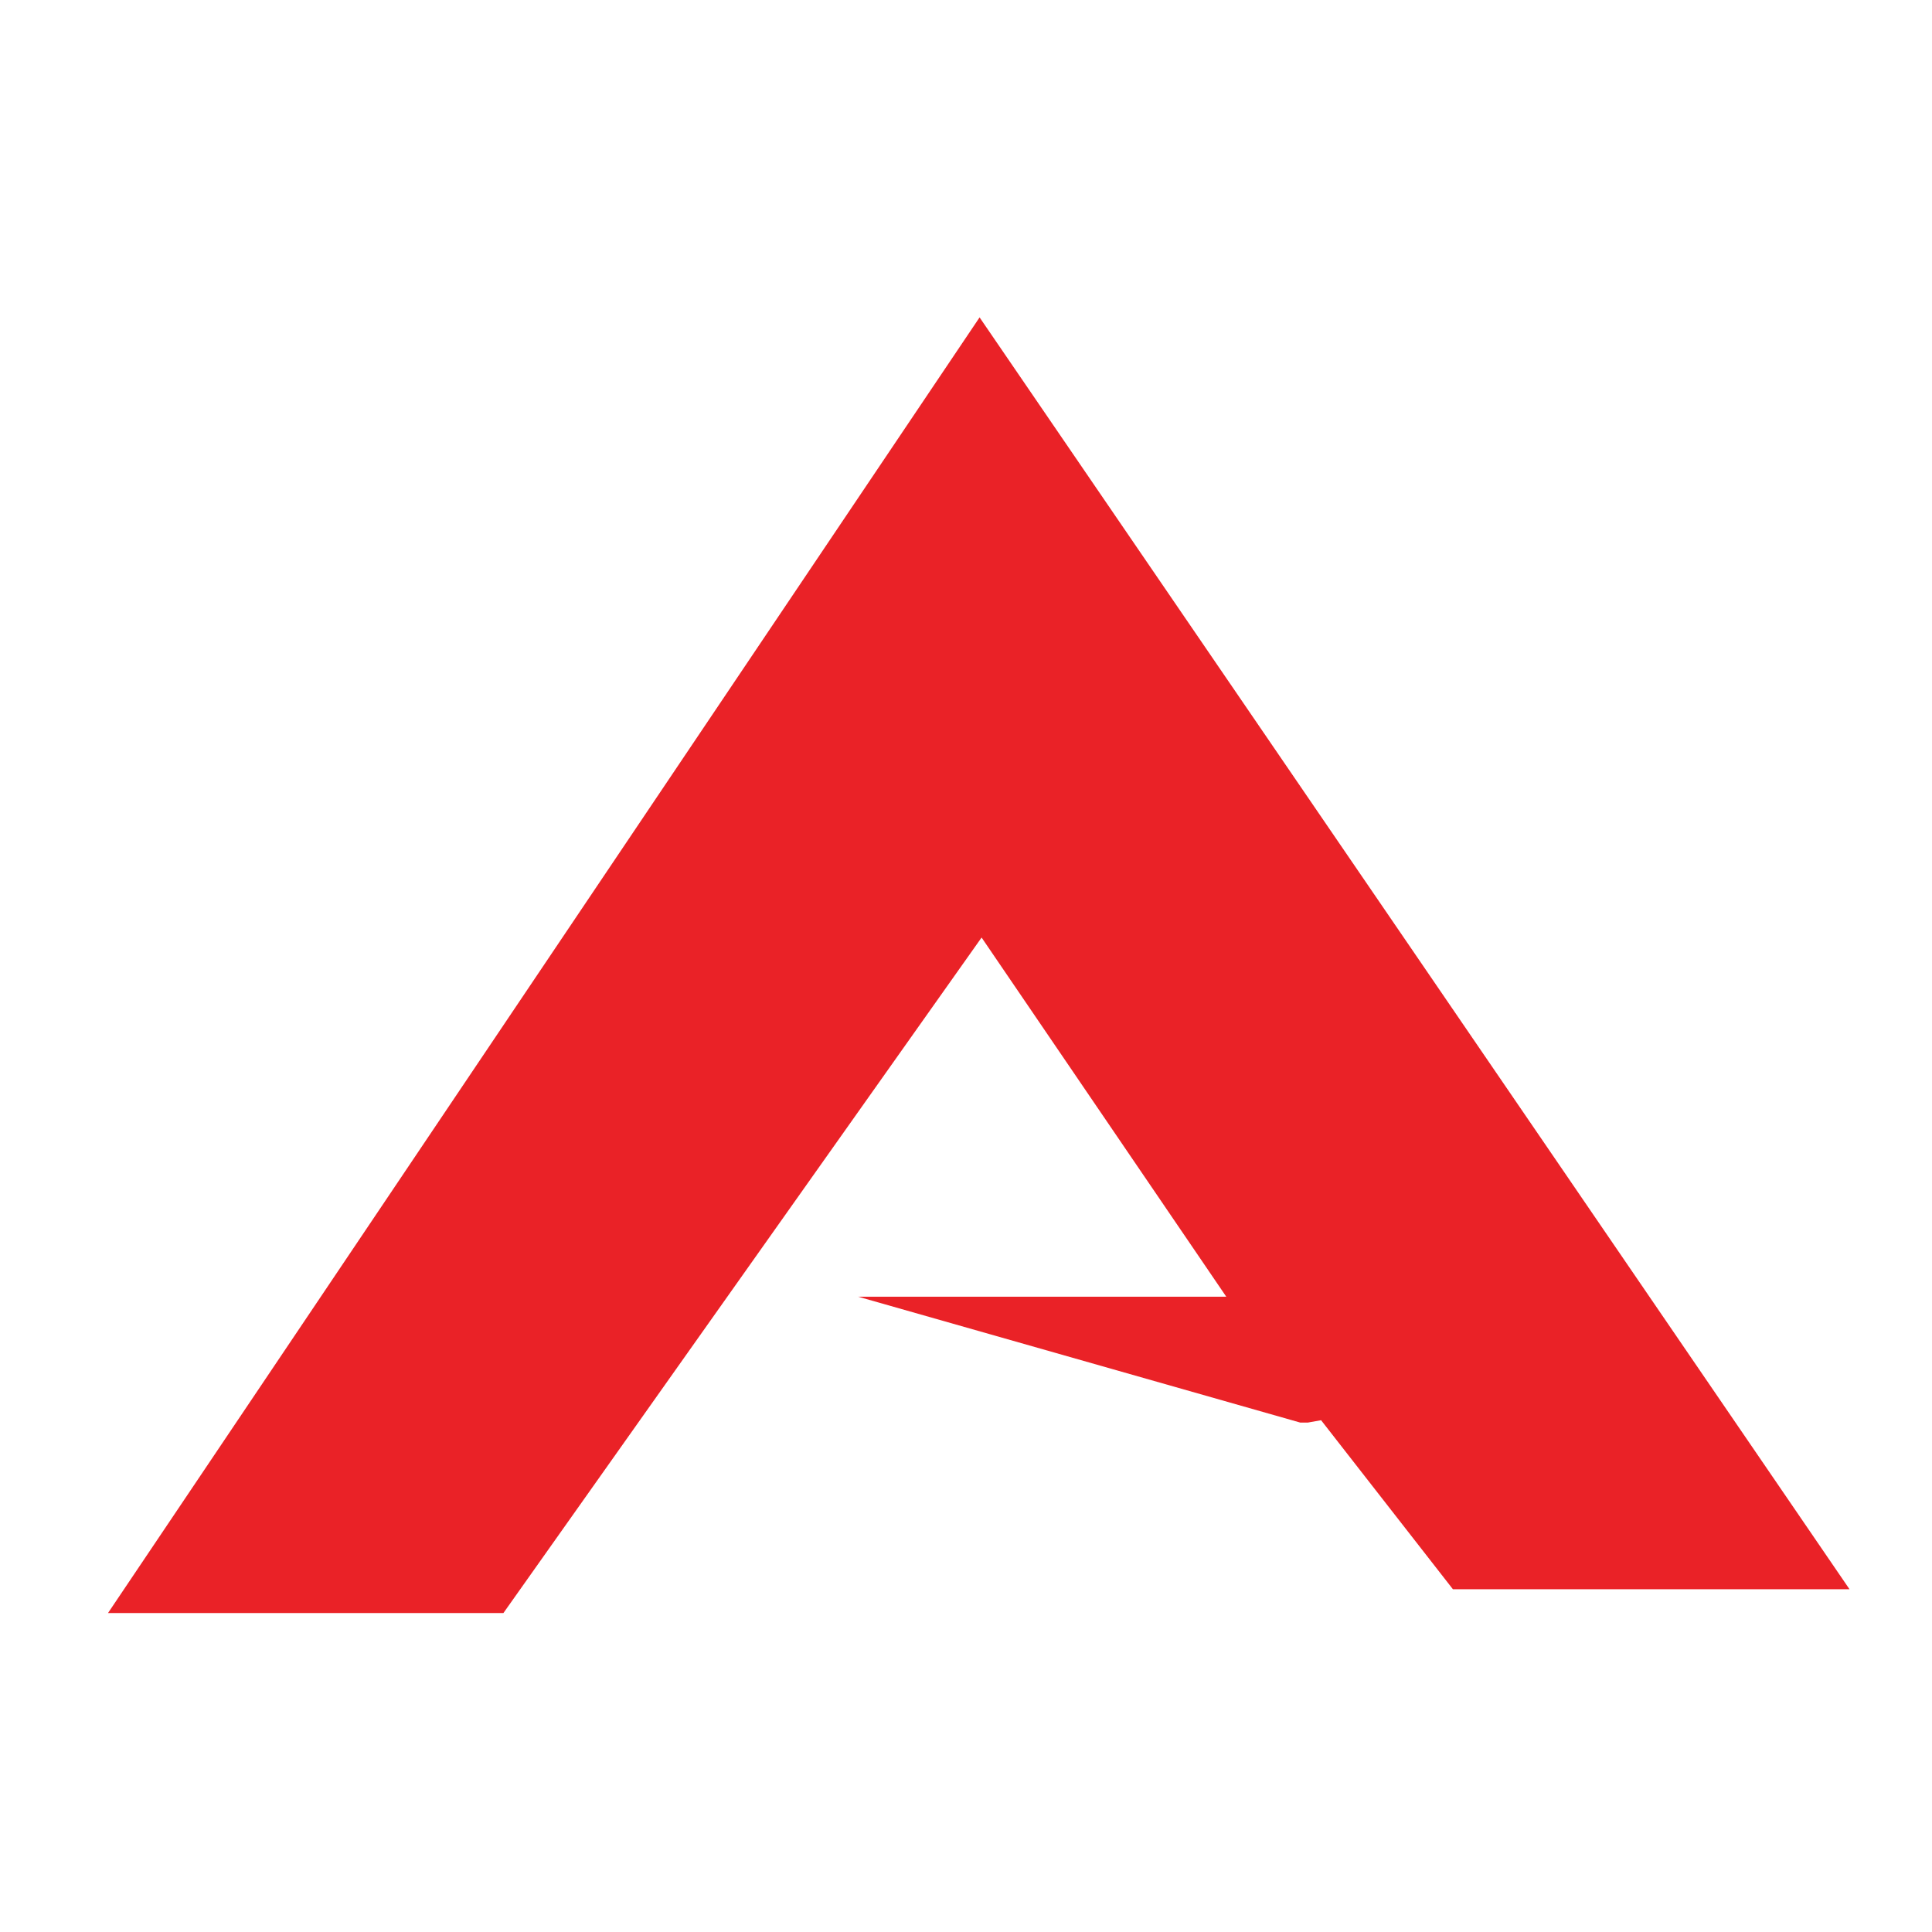 <svg xml:space="preserve" viewBox="0 0 568 568" height="568px" width="568px" y="0px" x="0px" xmlns:xlink="http://www.w3.org/1999/xlink" xmlns="http://www.w3.org/2000/svg" id="Layer_1" version="1.1">
<polygon points="543.75,467.23 427.152,467.23 388.395,417.537 384.506,418.23 382.26,418.23 252.313,381.23 
	360.523,381.23 288.583,275.633 147.999,474.23 31.75,474.23 287.994,93.31" fill="#EA2227"></polygon>
</svg>
